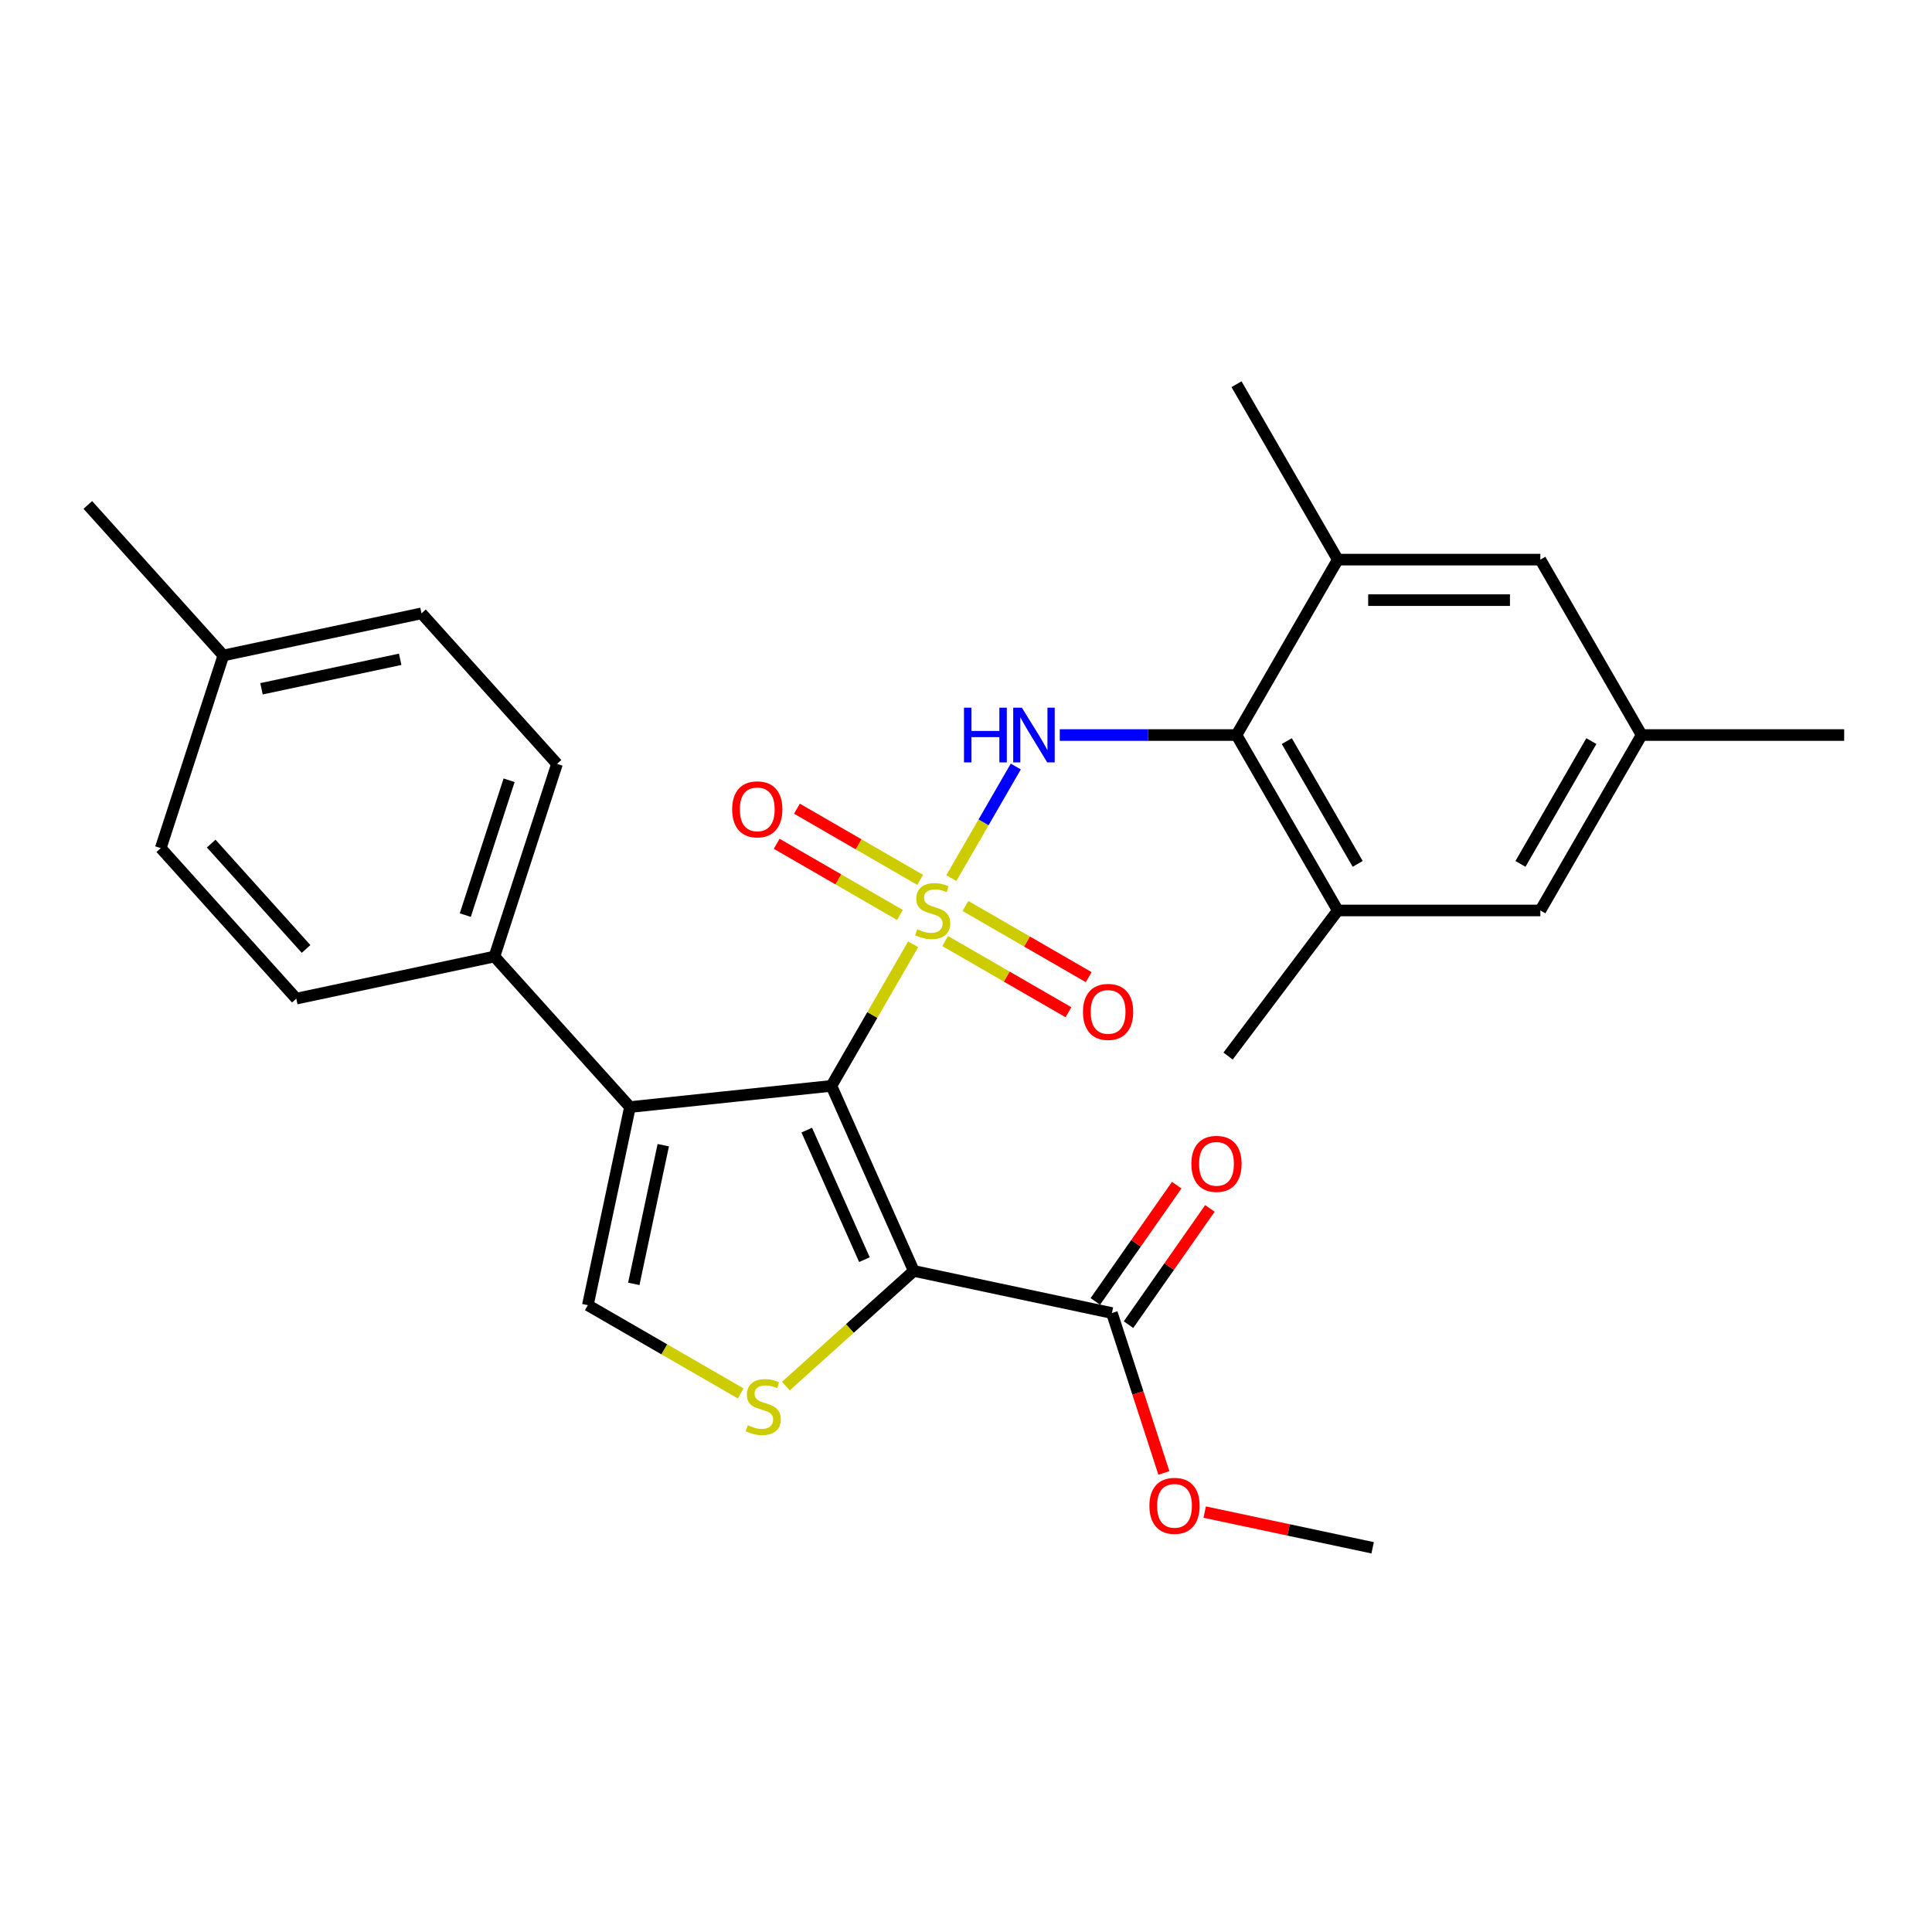 <?xml version='1.0' encoding='iso-8859-1'?>
<svg version='1.1' baseProfile='full'
              xmlns='http://www.w3.org/2000/svg'
                      xmlns:rdkit='http://www.rdkit.org/xml'
                      xmlns:xlink='http://www.w3.org/1999/xlink'
                  xml:space='preserve'
width='1000px' height='1000px' viewBox='0 0 1000 1000'>
<!-- END OF HEADER -->
<rect style='opacity:1.0;fill:#FFFFFF;stroke:none' width='1000' height='1000' x='0' y='0'> </rect>
<path class='bond-0' d='M 472.652,488.755 L 451.493,525.402' style='fill:none;fill-rule:evenodd;stroke:#CCCC00;stroke-width:6px;stroke-linecap:butt;stroke-linejoin:miter;stroke-opacity:1' />
<path class='bond-0' d='M 451.493,525.402 L 430.335,562.05' style='fill:none;fill-rule:evenodd;stroke:#000000;stroke-width:6px;stroke-linecap:butt;stroke-linejoin:miter;stroke-opacity:1' />
<path class='bond-3' d='M 492.421,454.513 L 509.094,425.634' style='fill:none;fill-rule:evenodd;stroke:#CCCC00;stroke-width:6px;stroke-linecap:butt;stroke-linejoin:miter;stroke-opacity:1' />
<path class='bond-3' d='M 509.094,425.634 L 525.767,396.755' style='fill:none;fill-rule:evenodd;stroke:#0000FF;stroke-width:6px;stroke-linecap:butt;stroke-linejoin:miter;stroke-opacity:1' />
<path class='bond-10' d='M 476.297,455.418 L 444.391,436.998' style='fill:none;fill-rule:evenodd;stroke:#CCCC00;stroke-width:6px;stroke-linecap:butt;stroke-linejoin:miter;stroke-opacity:1' />
<path class='bond-10' d='M 444.391,436.998 L 412.485,418.577' style='fill:none;fill-rule:evenodd;stroke:#FF0000;stroke-width:6px;stroke-linecap:butt;stroke-linejoin:miter;stroke-opacity:1' />
<path class='bond-10' d='M 465.813,473.578 L 433.907,455.157' style='fill:none;fill-rule:evenodd;stroke:#CCCC00;stroke-width:6px;stroke-linecap:butt;stroke-linejoin:miter;stroke-opacity:1' />
<path class='bond-10' d='M 433.907,455.157 L 402.001,436.736' style='fill:none;fill-rule:evenodd;stroke:#FF0000;stroke-width:6px;stroke-linecap:butt;stroke-linejoin:miter;stroke-opacity:1' />
<path class='bond-11' d='M 489.215,487.089 L 521.121,505.51' style='fill:none;fill-rule:evenodd;stroke:#CCCC00;stroke-width:6px;stroke-linecap:butt;stroke-linejoin:miter;stroke-opacity:1' />
<path class='bond-11' d='M 521.121,505.51 L 553.026,523.93' style='fill:none;fill-rule:evenodd;stroke:#FF0000;stroke-width:6px;stroke-linecap:butt;stroke-linejoin:miter;stroke-opacity:1' />
<path class='bond-11' d='M 499.699,468.93 L 531.605,487.35' style='fill:none;fill-rule:evenodd;stroke:#CCCC00;stroke-width:6px;stroke-linecap:butt;stroke-linejoin:miter;stroke-opacity:1' />
<path class='bond-11' d='M 531.605,487.35 L 563.511,505.771' style='fill:none;fill-rule:evenodd;stroke:#FF0000;stroke-width:6px;stroke-linecap:butt;stroke-linejoin:miter;stroke-opacity:1' />
<path class='bond-1' d='M 430.335,562.05 L 472.978,657.828' style='fill:none;fill-rule:evenodd;stroke:#000000;stroke-width:6px;stroke-linecap:butt;stroke-linejoin:miter;stroke-opacity:1' />
<path class='bond-1' d='M 417.576,584.945 L 447.426,651.99' style='fill:none;fill-rule:evenodd;stroke:#000000;stroke-width:6px;stroke-linecap:butt;stroke-linejoin:miter;stroke-opacity:1' />
<path class='bond-2' d='M 430.335,562.05 L 326.067,573.009' style='fill:none;fill-rule:evenodd;stroke:#000000;stroke-width:6px;stroke-linecap:butt;stroke-linejoin:miter;stroke-opacity:1' />
<path class='bond-4' d='M 472.978,657.828 L 439.872,687.636' style='fill:none;fill-rule:evenodd;stroke:#000000;stroke-width:6px;stroke-linecap:butt;stroke-linejoin:miter;stroke-opacity:1' />
<path class='bond-4' d='M 439.872,687.636 L 406.766,717.445' style='fill:none;fill-rule:evenodd;stroke:#CCCC00;stroke-width:6px;stroke-linecap:butt;stroke-linejoin:miter;stroke-opacity:1' />
<path class='bond-7' d='M 472.978,657.828 L 575.529,679.626' style='fill:none;fill-rule:evenodd;stroke:#000000;stroke-width:6px;stroke-linecap:butt;stroke-linejoin:miter;stroke-opacity:1' />
<path class='bond-5' d='M 326.067,573.009 L 304.269,675.56' style='fill:none;fill-rule:evenodd;stroke:#000000;stroke-width:6px;stroke-linecap:butt;stroke-linejoin:miter;stroke-opacity:1' />
<path class='bond-5' d='M 343.307,592.751 L 328.049,664.537' style='fill:none;fill-rule:evenodd;stroke:#000000;stroke-width:6px;stroke-linecap:butt;stroke-linejoin:miter;stroke-opacity:1' />
<path class='bond-12' d='M 326.067,573.009 L 255.914,495.096' style='fill:none;fill-rule:evenodd;stroke:#000000;stroke-width:6px;stroke-linecap:butt;stroke-linejoin:miter;stroke-opacity:1' />
<path class='bond-6' d='M 548.538,380.458 L 594.278,380.458' style='fill:none;fill-rule:evenodd;stroke:#0000FF;stroke-width:6px;stroke-linecap:butt;stroke-linejoin:miter;stroke-opacity:1' />
<path class='bond-6' d='M 594.278,380.458 L 640.019,380.458' style='fill:none;fill-rule:evenodd;stroke:#000000;stroke-width:6px;stroke-linecap:butt;stroke-linejoin:miter;stroke-opacity:1' />
<path class='bond-28' d='M 383.364,721.225 L 343.816,698.392' style='fill:none;fill-rule:evenodd;stroke:#CCCC00;stroke-width:6px;stroke-linecap:butt;stroke-linejoin:miter;stroke-opacity:1' />
<path class='bond-28' d='M 343.816,698.392 L 304.269,675.56' style='fill:none;fill-rule:evenodd;stroke:#000000;stroke-width:6px;stroke-linecap:butt;stroke-linejoin:miter;stroke-opacity:1' />
<path class='bond-8' d='M 640.019,380.458 L 692.44,471.254' style='fill:none;fill-rule:evenodd;stroke:#000000;stroke-width:6px;stroke-linecap:butt;stroke-linejoin:miter;stroke-opacity:1' />
<path class='bond-8' d='M 666.041,383.593 L 702.736,447.15' style='fill:none;fill-rule:evenodd;stroke:#000000;stroke-width:6px;stroke-linecap:butt;stroke-linejoin:miter;stroke-opacity:1' />
<path class='bond-9' d='M 640.019,380.458 L 692.44,289.662' style='fill:none;fill-rule:evenodd;stroke:#000000;stroke-width:6px;stroke-linecap:butt;stroke-linejoin:miter;stroke-opacity:1' />
<path class='bond-15' d='M 584.117,685.639 L 605.184,655.551' style='fill:none;fill-rule:evenodd;stroke:#000000;stroke-width:6px;stroke-linecap:butt;stroke-linejoin:miter;stroke-opacity:1' />
<path class='bond-15' d='M 605.184,655.551 L 626.251,625.463' style='fill:none;fill-rule:evenodd;stroke:#FF0000;stroke-width:6px;stroke-linecap:butt;stroke-linejoin:miter;stroke-opacity:1' />
<path class='bond-15' d='M 566.941,673.612 L 588.007,643.524' style='fill:none;fill-rule:evenodd;stroke:#000000;stroke-width:6px;stroke-linecap:butt;stroke-linejoin:miter;stroke-opacity:1' />
<path class='bond-15' d='M 588.007,643.524 L 609.074,613.436' style='fill:none;fill-rule:evenodd;stroke:#FF0000;stroke-width:6px;stroke-linecap:butt;stroke-linejoin:miter;stroke-opacity:1' />
<path class='bond-19' d='M 575.529,679.626 L 588.976,721.01' style='fill:none;fill-rule:evenodd;stroke:#000000;stroke-width:6px;stroke-linecap:butt;stroke-linejoin:miter;stroke-opacity:1' />
<path class='bond-19' d='M 588.976,721.01 L 602.422,762.395' style='fill:none;fill-rule:evenodd;stroke:#FF0000;stroke-width:6px;stroke-linecap:butt;stroke-linejoin:miter;stroke-opacity:1' />
<path class='bond-13' d='M 692.44,471.254 L 797.282,471.254' style='fill:none;fill-rule:evenodd;stroke:#000000;stroke-width:6px;stroke-linecap:butt;stroke-linejoin:miter;stroke-opacity:1' />
<path class='bond-23' d='M 692.44,471.254 L 635.652,546.61' style='fill:none;fill-rule:evenodd;stroke:#000000;stroke-width:6px;stroke-linecap:butt;stroke-linejoin:miter;stroke-opacity:1' />
<path class='bond-14' d='M 692.44,289.662 L 797.282,289.662' style='fill:none;fill-rule:evenodd;stroke:#000000;stroke-width:6px;stroke-linecap:butt;stroke-linejoin:miter;stroke-opacity:1' />
<path class='bond-14' d='M 708.166,310.63 L 781.556,310.63' style='fill:none;fill-rule:evenodd;stroke:#000000;stroke-width:6px;stroke-linecap:butt;stroke-linejoin:miter;stroke-opacity:1' />
<path class='bond-24' d='M 692.44,289.662 L 640.019,198.866' style='fill:none;fill-rule:evenodd;stroke:#000000;stroke-width:6px;stroke-linecap:butt;stroke-linejoin:miter;stroke-opacity:1' />
<path class='bond-17' d='M 255.914,495.096 L 288.312,395.385' style='fill:none;fill-rule:evenodd;stroke:#000000;stroke-width:6px;stroke-linecap:butt;stroke-linejoin:miter;stroke-opacity:1' />
<path class='bond-17' d='M 240.831,473.659 L 263.51,403.862' style='fill:none;fill-rule:evenodd;stroke:#000000;stroke-width:6px;stroke-linecap:butt;stroke-linejoin:miter;stroke-opacity:1' />
<path class='bond-18' d='M 255.914,495.096 L 153.363,516.894' style='fill:none;fill-rule:evenodd;stroke:#000000;stroke-width:6px;stroke-linecap:butt;stroke-linejoin:miter;stroke-opacity:1' />
<path class='bond-29' d='M 797.282,471.254 L 849.703,380.458' style='fill:none;fill-rule:evenodd;stroke:#000000;stroke-width:6px;stroke-linecap:butt;stroke-linejoin:miter;stroke-opacity:1' />
<path class='bond-29' d='M 786.986,447.15 L 823.681,383.593' style='fill:none;fill-rule:evenodd;stroke:#000000;stroke-width:6px;stroke-linecap:butt;stroke-linejoin:miter;stroke-opacity:1' />
<path class='bond-16' d='M 797.282,289.662 L 849.703,380.458' style='fill:none;fill-rule:evenodd;stroke:#000000;stroke-width:6px;stroke-linecap:butt;stroke-linejoin:miter;stroke-opacity:1' />
<path class='bond-25' d='M 849.703,380.458 L 954.545,380.458' style='fill:none;fill-rule:evenodd;stroke:#000000;stroke-width:6px;stroke-linecap:butt;stroke-linejoin:miter;stroke-opacity:1' />
<path class='bond-21' d='M 288.312,395.385 L 218.159,317.472' style='fill:none;fill-rule:evenodd;stroke:#000000;stroke-width:6px;stroke-linecap:butt;stroke-linejoin:miter;stroke-opacity:1' />
<path class='bond-20' d='M 153.363,516.894 L 83.21,438.981' style='fill:none;fill-rule:evenodd;stroke:#000000;stroke-width:6px;stroke-linecap:butt;stroke-linejoin:miter;stroke-opacity:1' />
<path class='bond-20' d='M 158.422,491.176 L 109.315,436.637' style='fill:none;fill-rule:evenodd;stroke:#000000;stroke-width:6px;stroke-linecap:butt;stroke-linejoin:miter;stroke-opacity:1' />
<path class='bond-27' d='M 623.548,782.657 L 667.013,791.895' style='fill:none;fill-rule:evenodd;stroke:#FF0000;stroke-width:6px;stroke-linecap:butt;stroke-linejoin:miter;stroke-opacity:1' />
<path class='bond-27' d='M 667.013,791.895 L 710.478,801.134' style='fill:none;fill-rule:evenodd;stroke:#000000;stroke-width:6px;stroke-linecap:butt;stroke-linejoin:miter;stroke-opacity:1' />
<path class='bond-22' d='M 83.21,438.981 L 115.608,339.27' style='fill:none;fill-rule:evenodd;stroke:#000000;stroke-width:6px;stroke-linecap:butt;stroke-linejoin:miter;stroke-opacity:1' />
<path class='bond-30' d='M 218.159,317.472 L 115.608,339.27' style='fill:none;fill-rule:evenodd;stroke:#000000;stroke-width:6px;stroke-linecap:butt;stroke-linejoin:miter;stroke-opacity:1' />
<path class='bond-30' d='M 207.136,341.252 L 135.35,356.51' style='fill:none;fill-rule:evenodd;stroke:#000000;stroke-width:6px;stroke-linecap:butt;stroke-linejoin:miter;stroke-opacity:1' />
<path class='bond-26' d='M 115.608,339.27 L 45.455,261.357' style='fill:none;fill-rule:evenodd;stroke:#000000;stroke-width:6px;stroke-linecap:butt;stroke-linejoin:miter;stroke-opacity:1' />
<path  class='atom-0' d='M 474.756 480.974
Q 475.076 481.094, 476.396 481.654
Q 477.716 482.214, 479.156 482.574
Q 480.636 482.894, 482.076 482.894
Q 484.756 482.894, 486.316 481.614
Q 487.876 480.294, 487.876 478.014
Q 487.876 476.454, 487.076 475.494
Q 486.316 474.534, 485.116 474.014
Q 483.916 473.494, 481.916 472.894
Q 479.396 472.134, 477.876 471.414
Q 476.396 470.694, 475.316 469.174
Q 474.276 467.654, 474.276 465.094
Q 474.276 461.534, 476.676 459.334
Q 479.116 457.134, 483.916 457.134
Q 487.196 457.134, 490.916 458.694
L 489.996 461.774
Q 486.596 460.374, 484.036 460.374
Q 481.276 460.374, 479.756 461.534
Q 478.236 462.654, 478.276 464.614
Q 478.276 466.134, 479.036 467.054
Q 479.836 467.974, 480.956 468.494
Q 482.116 469.014, 484.036 469.614
Q 486.596 470.414, 488.116 471.214
Q 489.636 472.014, 490.716 473.654
Q 491.836 475.254, 491.836 478.014
Q 491.836 481.934, 489.196 484.054
Q 486.596 486.134, 482.236 486.134
Q 479.716 486.134, 477.796 485.574
Q 475.916 485.054, 473.676 484.134
L 474.756 480.974
' fill='#CCCC00'/>
<path  class='atom-4' d='M 498.957 366.298
L 502.797 366.298
L 502.797 378.338
L 517.277 378.338
L 517.277 366.298
L 521.117 366.298
L 521.117 394.618
L 517.277 394.618
L 517.277 381.538
L 502.797 381.538
L 502.797 394.618
L 498.957 394.618
L 498.957 366.298
' fill='#0000FF'/>
<path  class='atom-4' d='M 528.917 366.298
L 538.197 381.298
Q 539.117 382.778, 540.597 385.458
Q 542.077 388.138, 542.157 388.298
L 542.157 366.298
L 545.917 366.298
L 545.917 394.618
L 542.037 394.618
L 532.077 378.218
Q 530.917 376.298, 529.677 374.098
Q 528.477 371.898, 528.117 371.218
L 528.117 394.618
L 524.437 394.618
L 524.437 366.298
L 528.917 366.298
' fill='#0000FF'/>
<path  class='atom-5' d='M 387.065 737.701
Q 387.385 737.821, 388.705 738.381
Q 390.025 738.941, 391.465 739.301
Q 392.945 739.621, 394.385 739.621
Q 397.065 739.621, 398.625 738.341
Q 400.185 737.021, 400.185 734.741
Q 400.185 733.181, 399.385 732.221
Q 398.625 731.261, 397.425 730.741
Q 396.225 730.221, 394.225 729.621
Q 391.705 728.861, 390.185 728.141
Q 388.705 727.421, 387.625 725.901
Q 386.585 724.381, 386.585 721.821
Q 386.585 718.261, 388.985 716.061
Q 391.425 713.861, 396.225 713.861
Q 399.505 713.861, 403.225 715.421
L 402.305 718.501
Q 398.905 717.101, 396.345 717.101
Q 393.585 717.101, 392.065 718.261
Q 390.545 719.381, 390.585 721.341
Q 390.585 722.861, 391.345 723.781
Q 392.145 724.701, 393.265 725.221
Q 394.425 725.741, 396.345 726.341
Q 398.905 727.141, 400.425 727.941
Q 401.945 728.741, 403.025 730.381
Q 404.145 731.981, 404.145 734.741
Q 404.145 738.661, 401.505 740.781
Q 398.905 742.861, 394.545 742.861
Q 392.025 742.861, 390.105 742.301
Q 388.225 741.781, 385.985 740.861
L 387.065 737.701
' fill='#CCCC00'/>
<path  class='atom-11' d='M 378.96 418.913
Q 378.96 412.113, 382.32 408.313
Q 385.68 404.513, 391.96 404.513
Q 398.24 404.513, 401.6 408.313
Q 404.96 412.113, 404.96 418.913
Q 404.96 425.793, 401.56 429.713
Q 398.16 433.593, 391.96 433.593
Q 385.72 433.593, 382.32 429.713
Q 378.96 425.833, 378.96 418.913
M 391.96 430.393
Q 396.28 430.393, 398.6 427.513
Q 400.96 424.593, 400.96 418.913
Q 400.96 413.353, 398.6 410.553
Q 396.28 407.713, 391.96 407.713
Q 387.64 407.713, 385.28 410.513
Q 382.96 413.313, 382.96 418.913
Q 382.96 424.633, 385.28 427.513
Q 387.64 430.393, 391.96 430.393
' fill='#FF0000'/>
<path  class='atom-12' d='M 560.552 523.755
Q 560.552 516.955, 563.912 513.155
Q 567.272 509.355, 573.552 509.355
Q 579.832 509.355, 583.192 513.155
Q 586.552 516.955, 586.552 523.755
Q 586.552 530.635, 583.152 534.555
Q 579.752 538.435, 573.552 538.435
Q 567.312 538.435, 563.912 534.555
Q 560.552 530.675, 560.552 523.755
M 573.552 535.235
Q 577.872 535.235, 580.192 532.355
Q 582.552 529.435, 582.552 523.755
Q 582.552 518.195, 580.192 515.395
Q 577.872 512.555, 573.552 512.555
Q 569.232 512.555, 566.872 515.355
Q 564.552 518.155, 564.552 523.755
Q 564.552 529.475, 566.872 532.355
Q 569.232 535.235, 573.552 535.235
' fill='#FF0000'/>
<path  class='atom-16' d='M 616.648 602.411
Q 616.648 595.611, 620.008 591.811
Q 623.368 588.011, 629.648 588.011
Q 635.928 588.011, 639.288 591.811
Q 642.648 595.611, 642.648 602.411
Q 642.648 609.291, 639.248 613.211
Q 635.848 617.091, 629.648 617.091
Q 623.408 617.091, 620.008 613.211
Q 616.648 609.331, 616.648 602.411
M 629.648 613.891
Q 633.968 613.891, 636.288 611.011
Q 638.648 608.091, 638.648 602.411
Q 638.648 596.851, 636.288 594.051
Q 633.968 591.211, 629.648 591.211
Q 625.328 591.211, 622.968 594.011
Q 620.648 596.811, 620.648 602.411
Q 620.648 608.131, 622.968 611.011
Q 625.328 613.891, 629.648 613.891
' fill='#FF0000'/>
<path  class='atom-20' d='M 594.927 779.416
Q 594.927 772.616, 598.287 768.816
Q 601.647 765.016, 607.927 765.016
Q 614.207 765.016, 617.567 768.816
Q 620.927 772.616, 620.927 779.416
Q 620.927 786.296, 617.527 790.216
Q 614.127 794.096, 607.927 794.096
Q 601.687 794.096, 598.287 790.216
Q 594.927 786.336, 594.927 779.416
M 607.927 790.896
Q 612.247 790.896, 614.567 788.016
Q 616.927 785.096, 616.927 779.416
Q 616.927 773.856, 614.567 771.056
Q 612.247 768.216, 607.927 768.216
Q 603.607 768.216, 601.247 771.016
Q 598.927 773.816, 598.927 779.416
Q 598.927 785.136, 601.247 788.016
Q 603.607 790.896, 607.927 790.896
' fill='#FF0000'/>
</svg>
